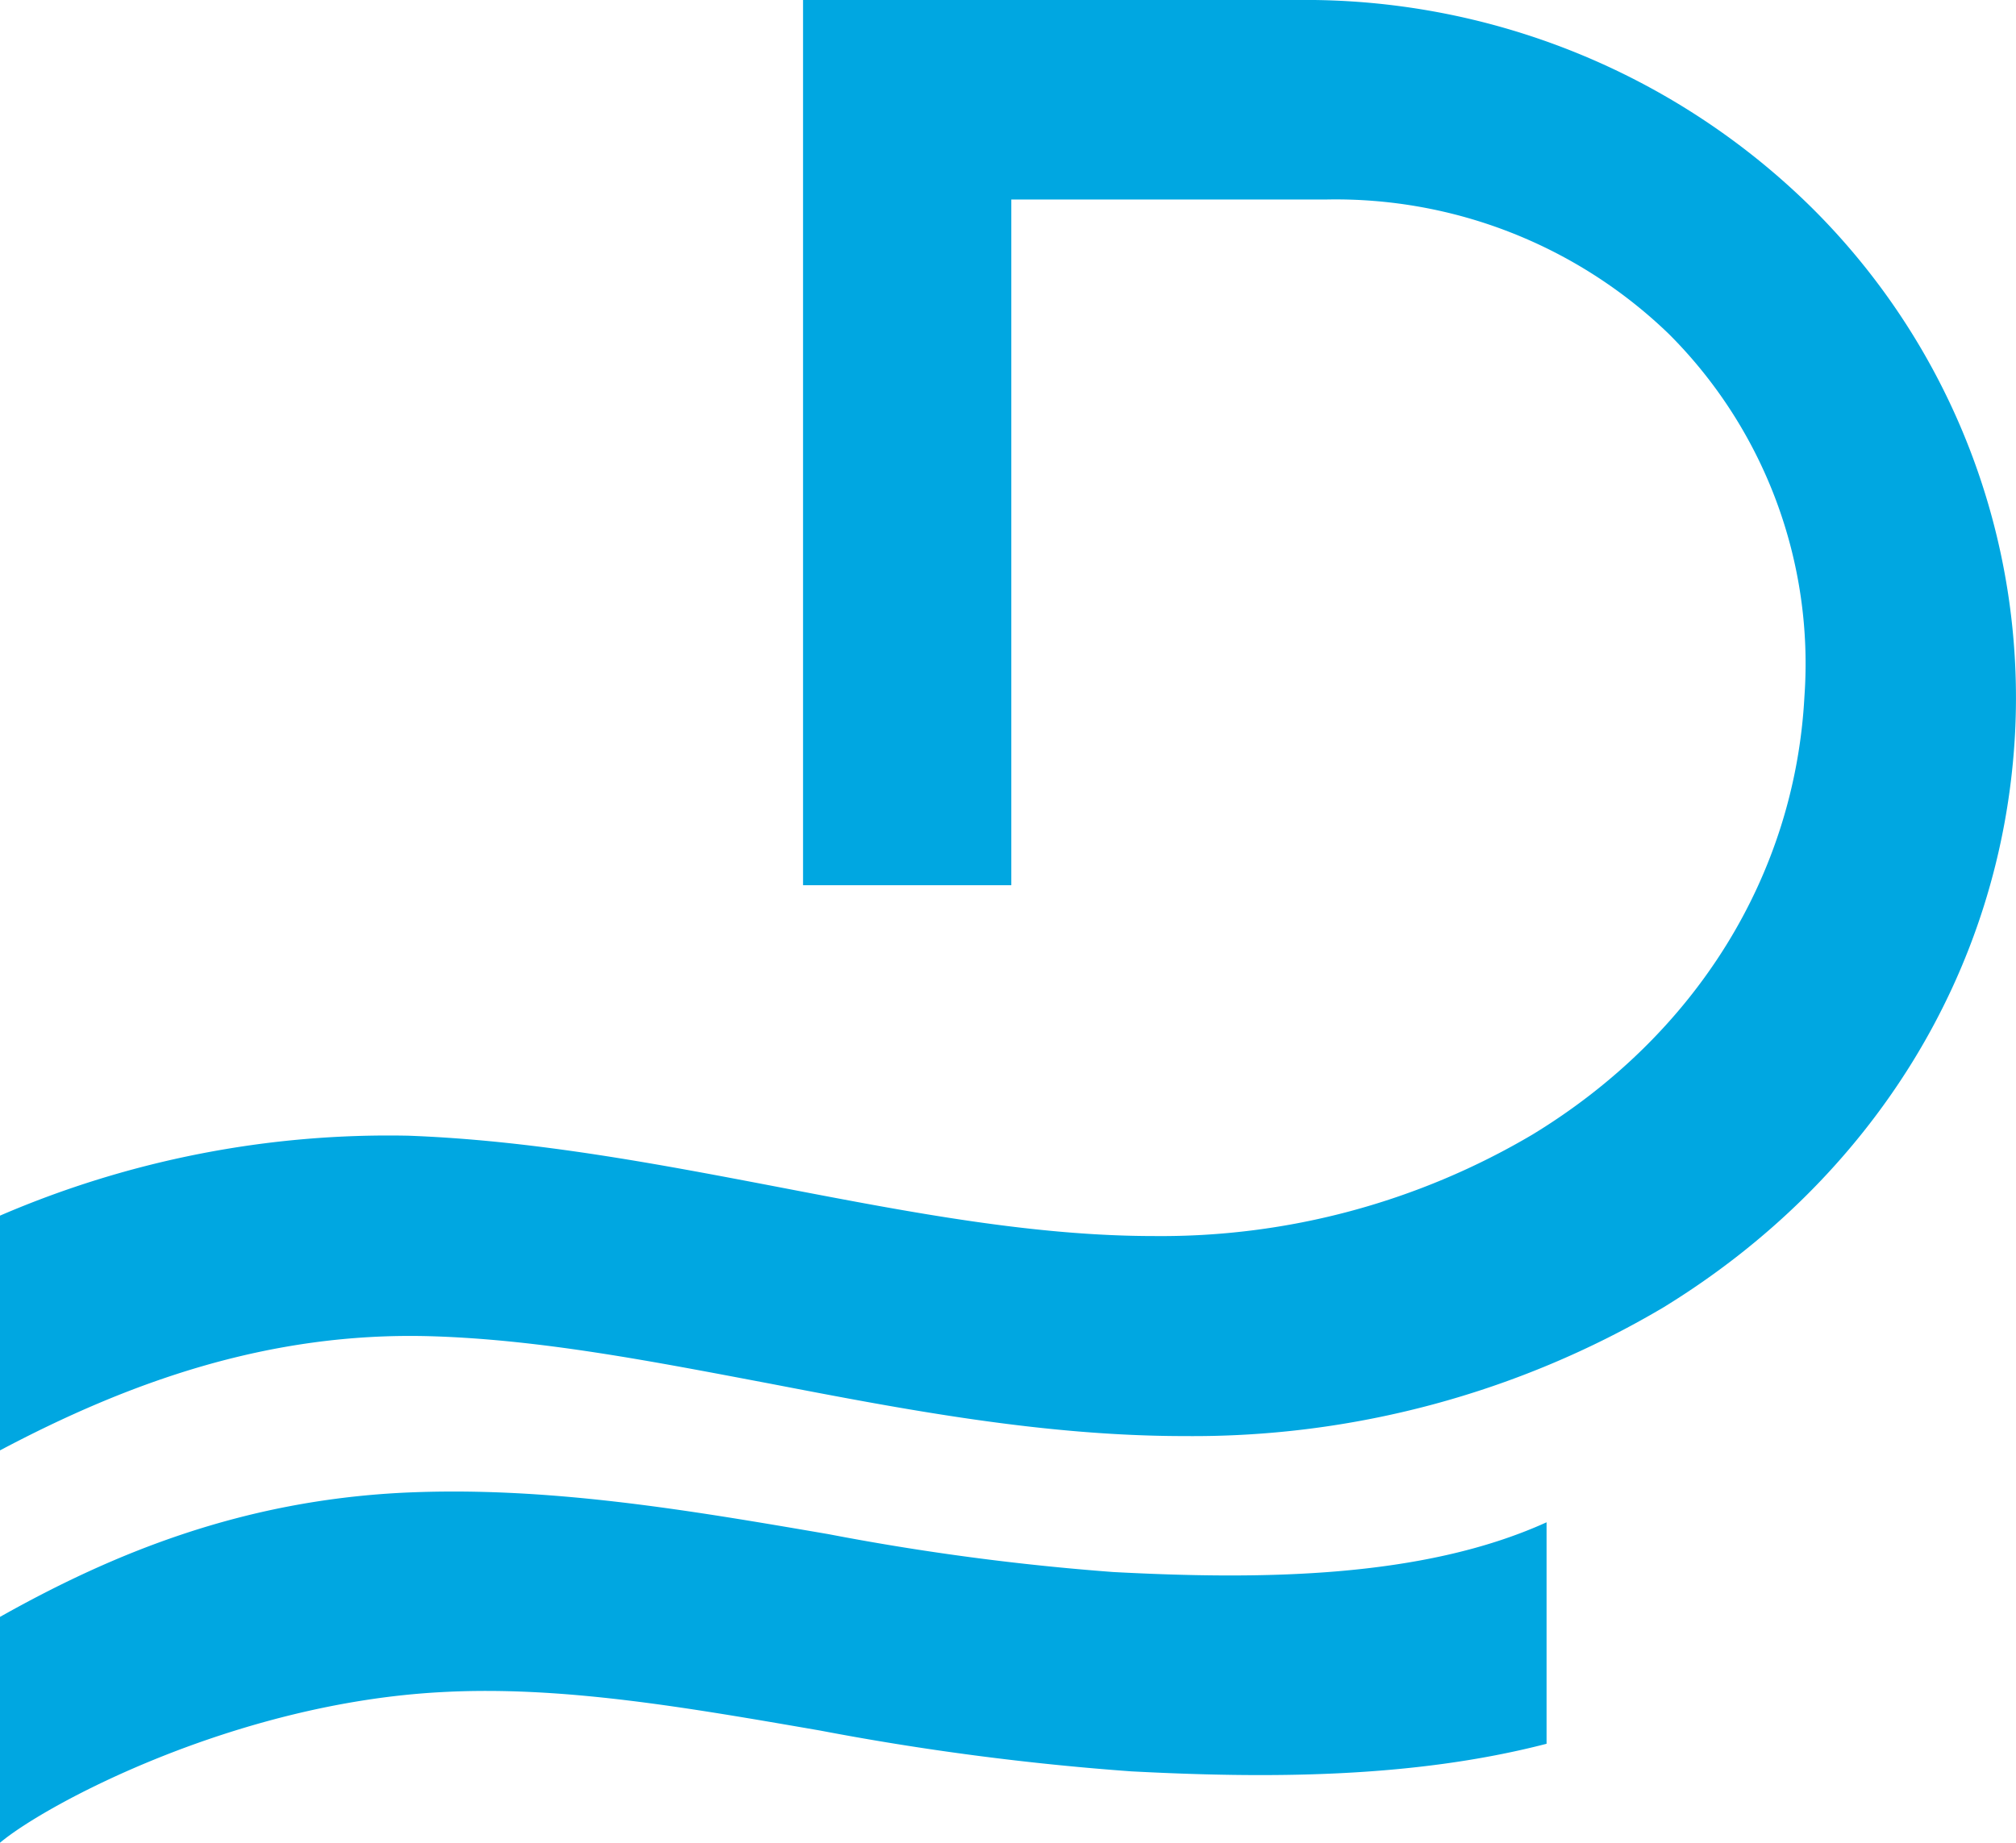 <svg xmlns="http://www.w3.org/2000/svg" viewBox="0 0 115.48 105.58"><defs><style>.cls-1{fill:#00a7e1;}</style></defs><title>logo2Asset 2</title><g id="Layer_2" data-name="Layer 2"><g id="HOME_PAGE_1" data-name="HOME PAGE_1"><path class="cls-1" d="M63.78,90.07A142.88,142.88,0,0,1,47.46,87.9c-8-1.37-16.16-2.78-24.46-2.37C13.91,86,6.61,88.92,0,92.64v12.94c2.59-2.18,13.4-8,25.29-8.63,6.91-.38,14.09.89,21.68,2.2a155.11,155.11,0,0,0,17.83,2.34c7.67.4,16.07.42,23.79-1.58V87.22C81.45,90.46,72.14,90.51,63.78,90.07Z"/><path class="cls-1" d="M103.74,11.86A41.29,41.29,0,0,0,74.29,0H46V50.72H57.93V11.43H76a27.47,27.47,0,0,1,19.6,7.71,26.69,26.69,0,0,1,7.76,20.78C102.81,50.17,97.13,59.31,87.79,65a41.79,41.79,0,0,1-21.67,5.82c-6.85,0-13.84-1.33-21.23-2.75-7-1.34-14.19-2.73-21.51-3A56.2,56.2,0,0,0,0,69.65V83.1c7.38-3.91,15.42-6.81,24.69-6.54C31,76.75,37.37,78,44.13,79.28c7.68,1.48,15.63,3,23.72,3a52.9,52.9,0,0,0,27.43-7.37c12-7.36,19.39-19.31,20.14-32.79A39.54,39.54,0,0,0,103.74,11.86Z"/></g></g></svg>